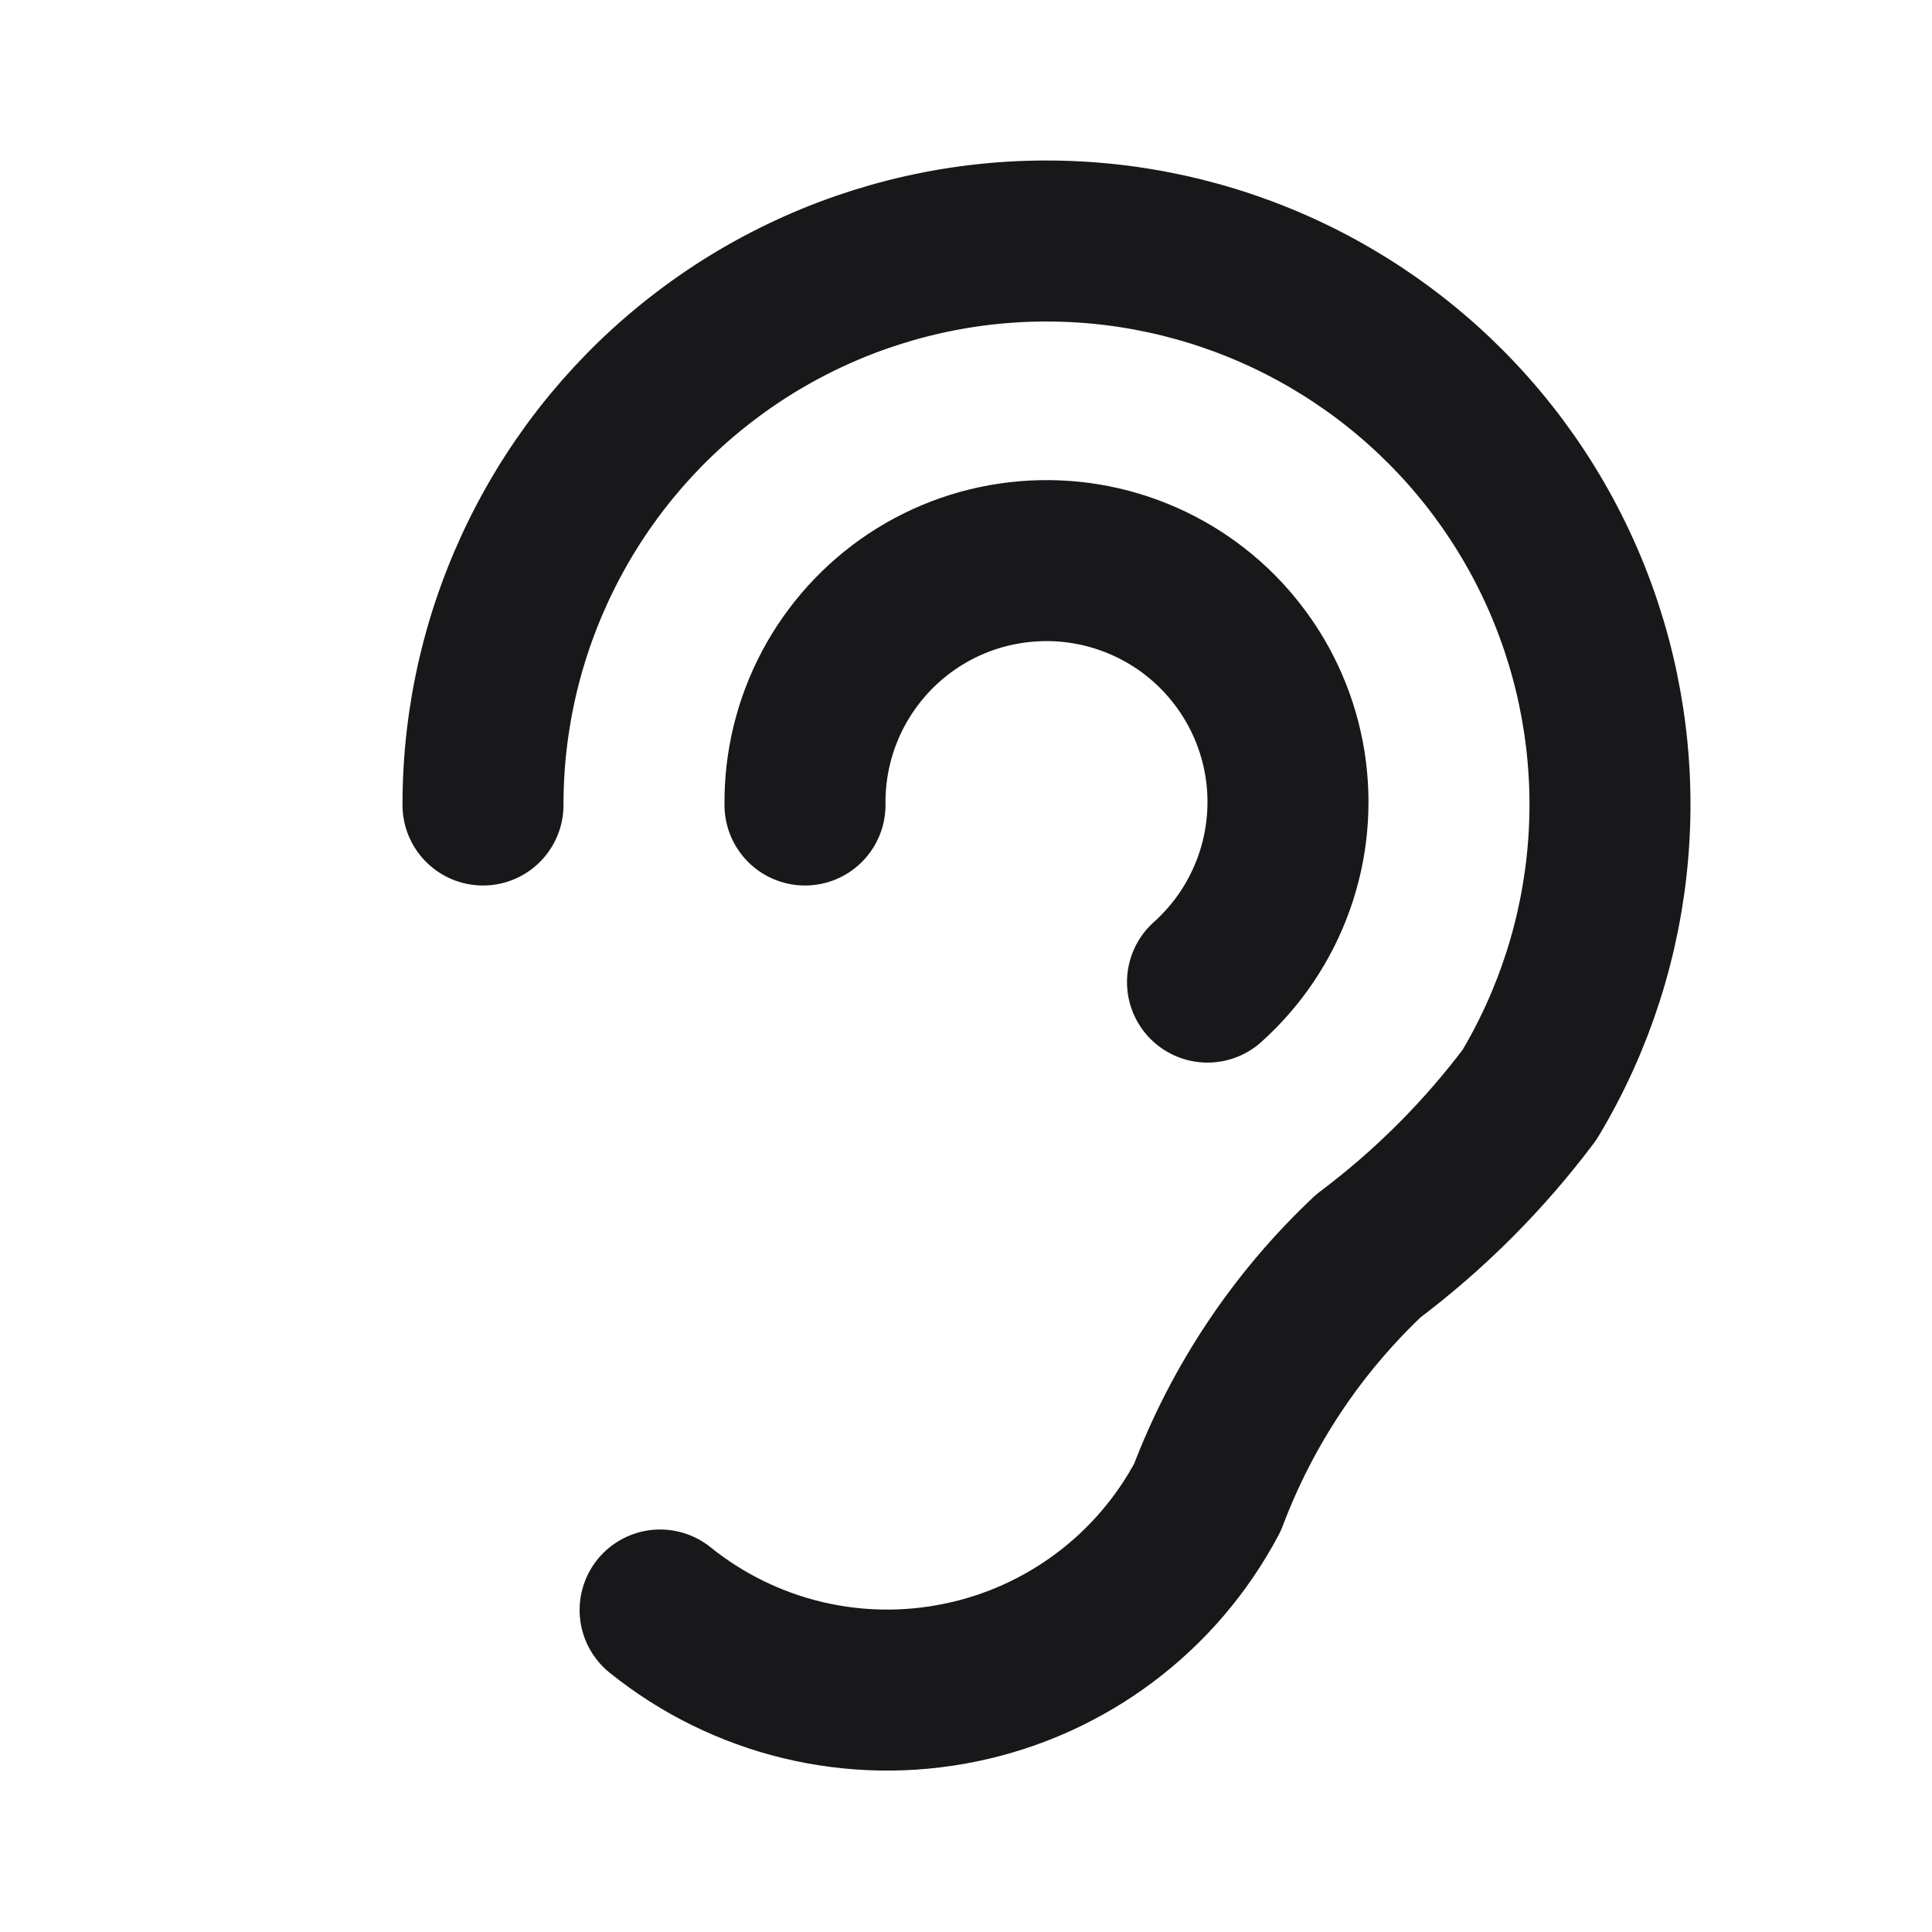 <svg width="24" height="24" viewBox="0 0 24 24" fill="none" xmlns="http://www.w3.org/2000/svg">
<g clip-path="url(#clip0_822_13975)">
<path d="M6 10C5.999 8.921 6.248 7.856 6.727 6.889C7.205 5.922 7.901 5.078 8.76 4.425C9.618 3.771 10.616 3.325 11.676 3.12C12.736 2.916 13.828 2.96 14.868 3.248C15.908 3.536 16.867 4.061 17.671 4.781C18.475 5.501 19.101 6.397 19.501 7.399C19.901 8.401 20.064 9.483 19.977 10.558C19.89 11.634 19.556 12.675 19 13.6C18.431 14.358 17.758 15.031 17 15.6C16.114 16.434 15.43 17.46 15 18.6C14.69 19.186 14.254 19.697 13.723 20.095C13.192 20.493 12.58 20.769 11.93 20.902C11.28 21.036 10.609 21.025 9.964 20.869C9.319 20.713 8.717 20.416 8.2 20" stroke="#18181B" stroke-width="2" stroke-linecap="round" stroke-linejoin="round"/>
<path d="M10 10C9.994 9.498 10.114 9.002 10.349 8.559C10.584 8.116 10.927 7.738 11.345 7.461C11.764 7.184 12.245 7.017 12.746 6.975C13.246 6.932 13.749 7.016 14.208 7.218C14.667 7.42 15.069 7.734 15.375 8.132C15.682 8.529 15.884 8.997 15.963 9.493C16.041 9.989 15.995 10.496 15.826 10.969C15.658 11.442 15.374 11.865 15 12.2" stroke="#18181B" stroke-width="2" stroke-linecap="round" stroke-linejoin="round"/>
</g>
<defs>
<clipPath id="clip0_822_13975">
<rect width="24" height="24" fill="white"/>
</clipPath>
</defs>
</svg>
